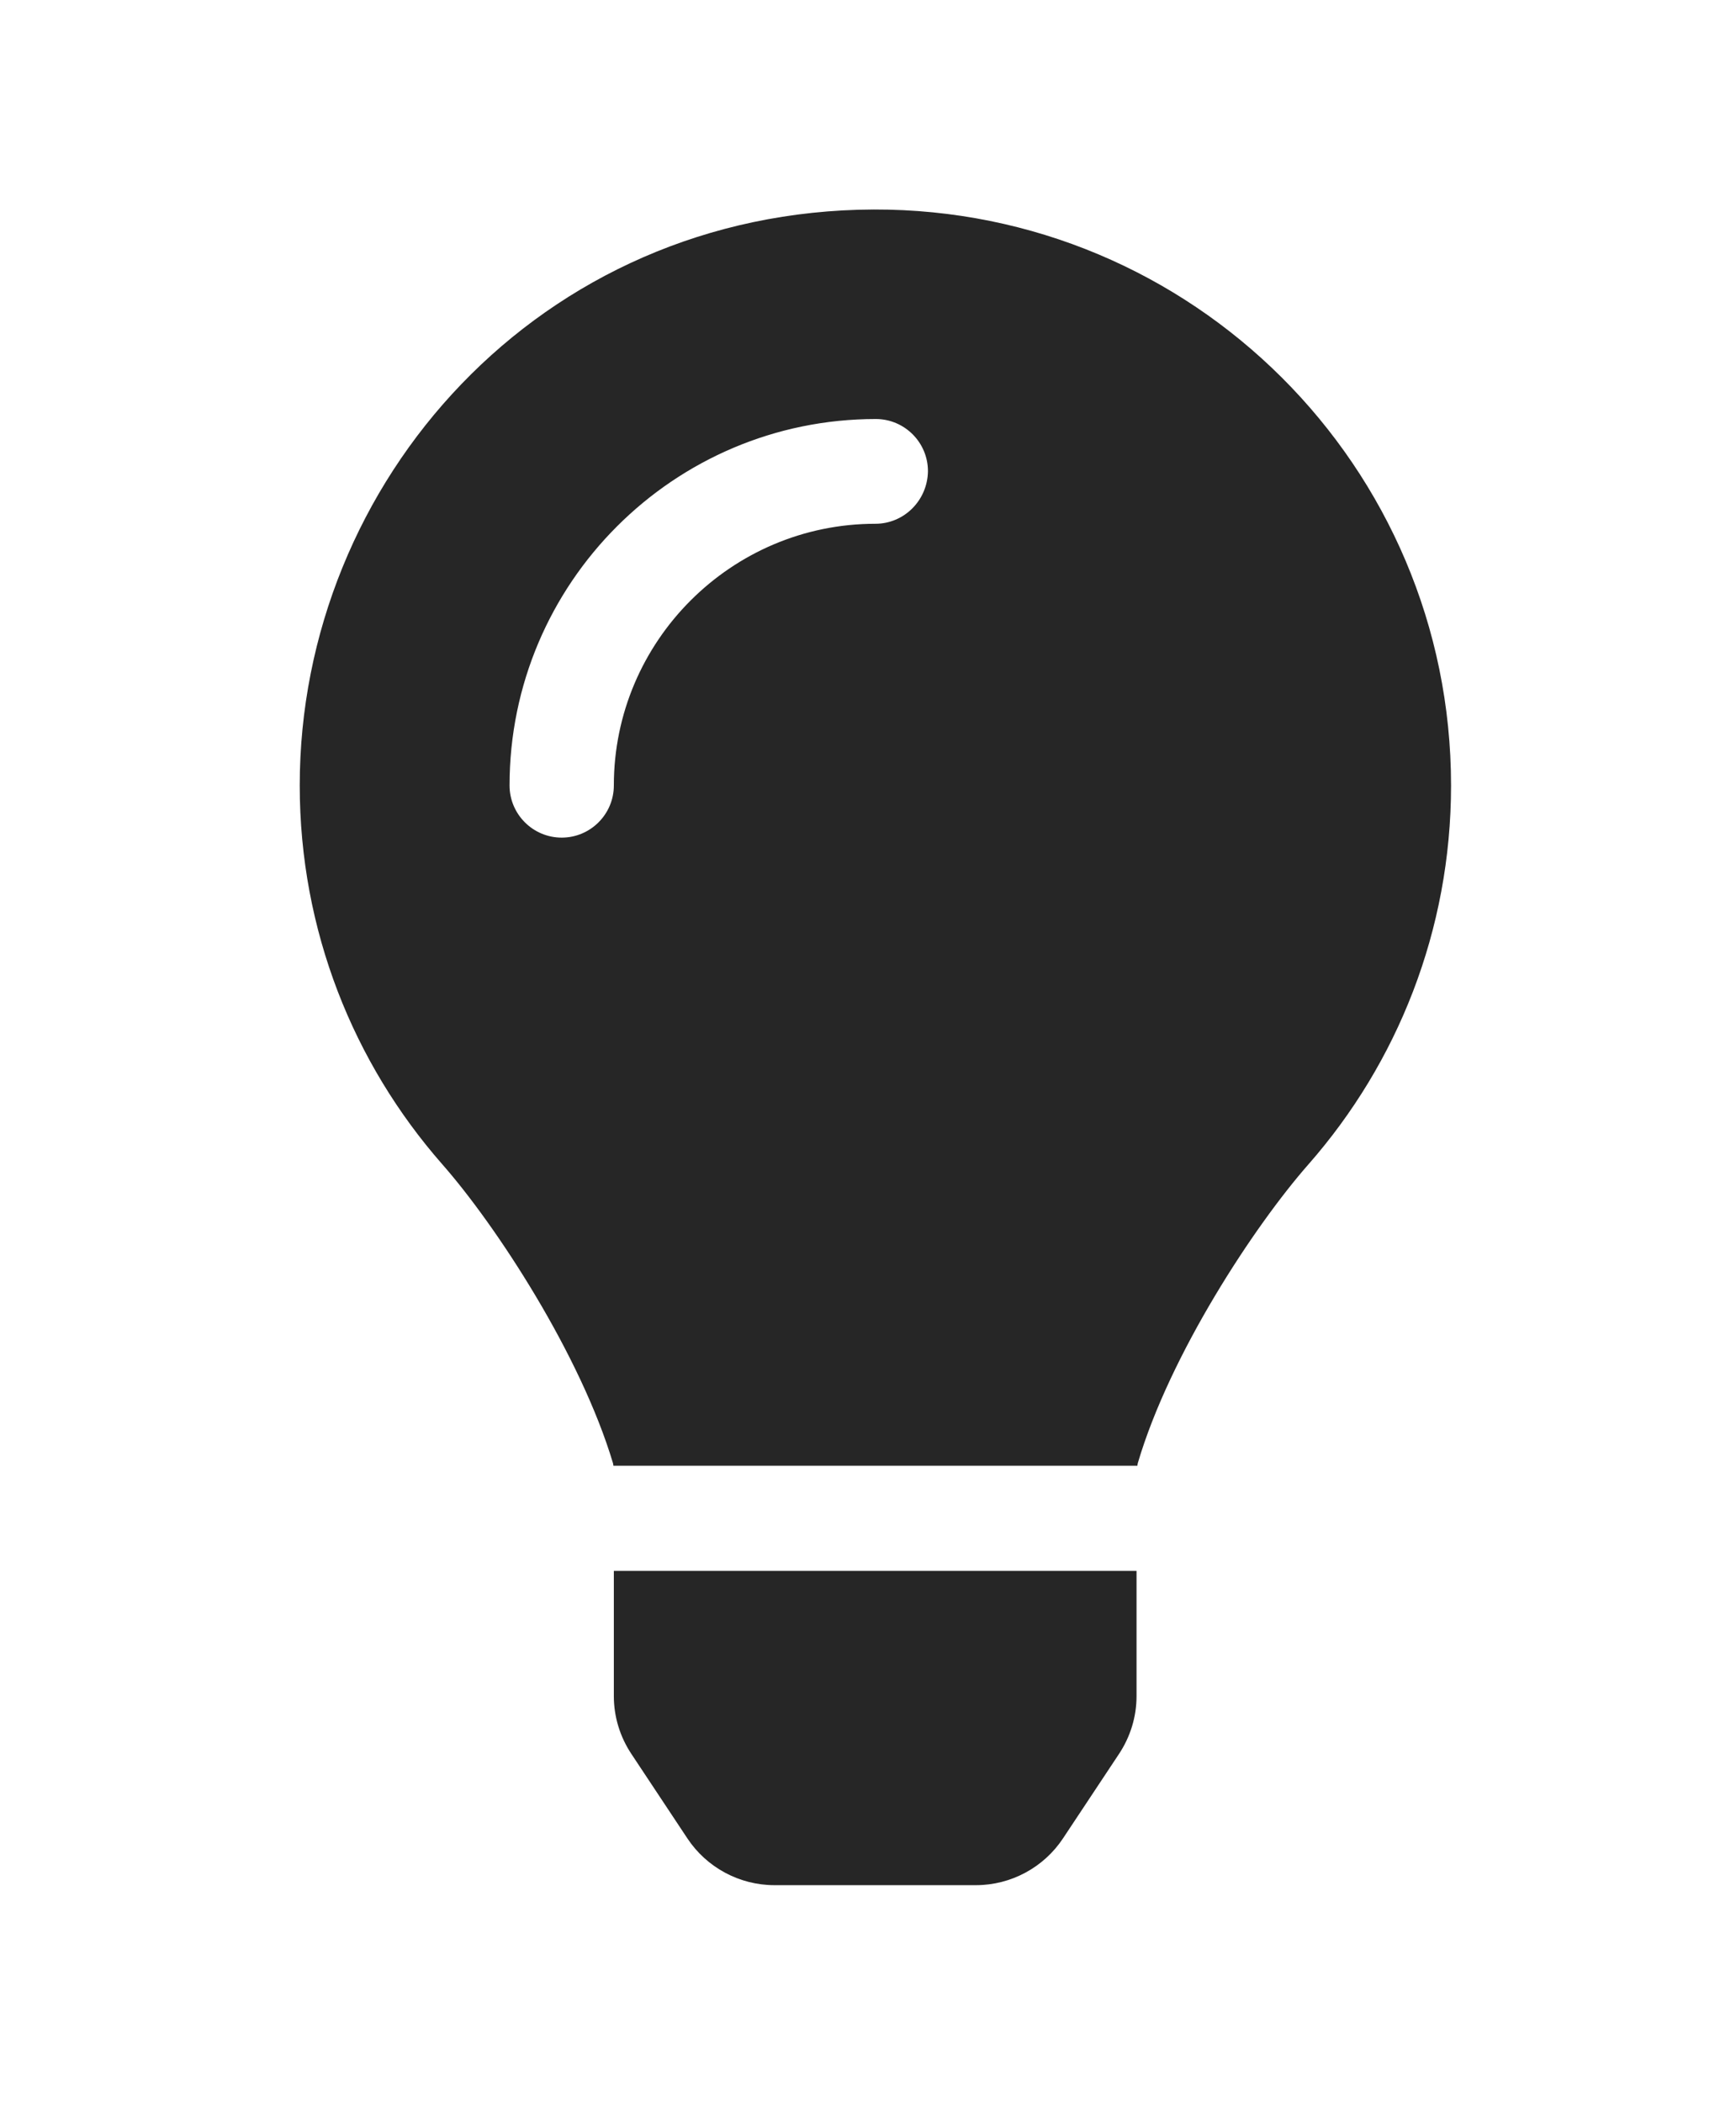 <?xml version="1.0" encoding="utf-8"?>
<!-- Generator: Adobe Illustrator 23.0.2, SVG Export Plug-In . SVG Version: 6.00 Build 0)  -->
<svg version="1.1" id="Ebene_1" focusable="false" xmlns="http://www.w3.org/2000/svg" xmlns:xlink="http://www.w3.org/1999/xlink"
	 x="0px" y="0px" viewBox="0 0 422.8 512" style="enable-background:new 0 0 422.8 512;" xml:space="preserve">
<style type="text/css">
	.st0{display:none;fill:#FFFFFF;}
	.st1{display:none;fill:#262626;}
	.st2{fill:#262626;}
</style>
<path class="st0" d="M208.1,123.3c1,0.5,1.8,1.7,3,1.7c1.1,0,2.8-0.4,2.9-1.5c0.2-1.4-1.9-2.3-3.2-2.9c-1.7-0.7-3.9-1-5.5-0.1
	c-0.4,0.2-0.8,0.7-0.6,1.1C205,122.9,207,122.7,208.1,123.3L208.1,123.3z M186.2,125c1.2,0,2-1.2,3-1.7c1.1-0.6,3.1-0.4,3.5-1.6
	c0.2-0.4-0.2-0.9-0.6-1.1c-1.6-0.9-3.8-0.6-5.5,0.1c-1.3,0.6-3.4,1.5-3.2,2.9C183.5,124.6,185.2,125.1,186.2,125z M407.3,403.8
	c-3.6-4-5.3-11.6-7.2-19.7c-1.8-8.1-3.9-16.8-10.5-22.4c-1.3-1.1-2.6-2.1-4-2.9c-1.3-0.8-2.7-1.5-4.1-2c9.2-27.3,5.6-54.5-3.7-79.1
	c-11.4-30.1-31.3-56.4-46.5-74.4c-17.1-21.5-33.7-41.9-33.4-72C298.4,85.4,303,0.1,222.1,0c-102.4-0.2-76.8,103.4-77.9,135.2
	c-1.7,23.4-6.4,41.8-22.5,64.7c-18.9,22.5-45.5,58.8-58.1,96.7c-6,17.9-8.8,36.1-6.2,53.3c-6.5,5.8-11.4,14.7-16.6,20.2
	c-4.2,4.3-10.3,5.9-17,8.3s-14,6-18.5,14.5c-2.1,3.9-2.8,8.1-2.8,12.4c0,3.9,0.6,7.9,1.2,11.8c1.2,8.1,2.5,15.7,0.8,20.8
	c-5.2,14.4-5.9,24.4-2.2,31.7c3.8,7.3,11.4,10.5,20.1,12.3c17.3,3.6,40.8,2.7,59.3,12.5c19.8,10.4,39.9,14.1,55.9,10.4
	c11.6-2.6,21.1-9.6,25.9-20.2c12.5-0.1,26.3-5.4,48.3-6.6c14.9-1.2,33.6,5.3,55.1,4.1c0.6,2.3,1.4,4.6,2.5,6.7v0.1
	c8.3,16.7,23.8,24.3,40.3,23c16.6-1.3,34.1-11,48.3-27.9c13.6-16.4,36-23.2,50.9-32.2c7.4-4.5,13.4-10.1,13.9-18.3
	C423.2,425.3,418.4,416.2,407.3,403.8L407.3,403.8z M211,87.3c9.8-22.2,34.2-21.8,44-0.4c6.5,14.2,3.6,30.9-4.3,40.4
	c-1.6-0.8-5.9-2.6-12.6-4.9c1.1-1.2,3.1-2.7,3.9-4.6c4.8-11.8-0.2-27-9.1-27.3c-7.3-0.5-13.9,10.8-11.8,23c-4.1-2-9.4-3.5-13-4.4
	C207.1,102.2,207.8,94.5,211,87.3z M170.3,75.8c10.1,0,20.8,14.2,19.1,33.5c-3.5,1-7.1,2.5-10.2,4.6c1.2-8.9-3.3-20.1-9.6-19.6
	c-8.4,0.7-9.8,21.2-1.8,28.1c1,0.8,1.9-0.2-5.9,5.5C146.3,113.3,151.4,75.8,170.3,75.8z M156.7,136.5c6.2-4.6,13.6-10,14.1-10.5
	c4.7-4.4,13.5-14.2,27.9-14.2c7.1,0,15.6,2.3,25.9,8.9c6.3,4.1,11.3,4.4,22.6,9.3c8.4,3.5,13.7,9.7,10.5,18.2
	c-2.6,7.1-11,14.4-22.7,18.1c-11.1,3.6-19.8,16-38.2,14.9c-3.9-0.2-7-1-9.6-2.1c-8-3.5-12.2-10.4-20-15
	c-8.6-4.8-13.2-10.4-14.7-15.3C151.1,143.9,152.5,139.8,156.7,136.5L156.7,136.5z M160,470.5c-2.7,35.1-43.9,34.4-75.3,18
	c-29.9-15.8-68.6-6.5-76.5-21.9c-2.4-4.7-2.4-12.7,2.6-26.4V440c2.4-7.6,0.6-16-0.6-23.9c-1.2-7.8-1.8-15,0.9-20
	c3.5-6.7,8.5-9.1,14.8-11.3c10.3-3.7,11.8-3.4,19.6-9.9c5.5-5.7,9.5-12.9,14.3-18c5.1-5.5,10-8.1,17.7-6.9c8.1,1.2,15.1,6.8,21.9,16
	l19.6,35.6C128.5,421.5,162.1,450,160,470.5L160,470.5z M158.6,444.6c-4.1-6.6-9.6-13.6-14.4-19.6c7.1,0,14.2-2.2,16.7-8.9
	c2.3-6.2,0-14.9-7.4-24.9c-13.5-18.2-38.3-32.5-38.3-32.5c-13.5-8.4-21.1-18.7-24.6-29.9s-3-23.3-0.3-35.2
	c5.2-22.9,18.6-45.2,27.2-59.2c2.3-1.7,0.8,3.2-8.7,20.8c-8.5,16.1-24.4,53.3-2.6,82.4c0.6-20.7,5.5-41.8,13.8-61.5
	c12-27.4,37.3-74.9,39.3-112.7c1.1,0.8,4.6,3.2,6.2,4.1c4.6,2.7,8.1,6.7,12.6,10.3c12.4,10,28.5,9.2,42.4,1.2
	c6.2-3.5,11.2-7.5,15.9-9c9.9-3.1,17.8-8.6,22.3-15c7.7,30.4,25.7,74.3,37.2,95.7c6.1,11.4,18.3,35.5,23.6,64.6
	c3.3-0.1,7,0.4,10.9,1.4c13.8-35.7-11.7-74.2-23.3-84.9c-4.7-4.6-4.9-6.6-2.6-6.5c12.6,11.2,29.2,33.7,35.2,59
	c2.8,11.6,3.3,23.7,0.4,35.7c16.4,6.8,35.9,17.9,30.7,34.8c-2.2-0.1-3.2,0-4.2,0c3.2-10.1-3.9-17.6-22.8-26.1
	c-19.6-8.6-36-8.6-38.3,12.5c-12.1,4.2-18.3,14.7-21.4,27.3c-2.8,11.2-3.6,24.7-4.4,39.9c-0.5,7.7-3.6,18-6.8,29
	C240.8,460.3,196.2,470.3,158.6,444.6L158.6,444.6z M416,433.1c-0.9,16.8-41.2,19.9-63.2,46.5c-13.2,15.7-29.4,24.4-43.6,25.5
	s-26.5-4.8-33.7-19.3c-4.7-11.1-2.4-23.1,1.1-36.3c3.7-14.2,9.2-28.8,9.9-40.6c0.8-15.2,1.7-28.5,4.2-38.7
	c2.6-10.3,6.6-17.2,13.7-21.1c0.3-0.2,0.7-0.3,1-0.5c0.8,13.2,7.3,26.6,18.8,29.5c12.6,3.3,30.7-7.5,38.4-16.3
	c9-0.3,15.7-0.9,22.6,5.1c9.9,8.5,7.1,30.3,17.1,41.6C412.9,420.1,416.3,428,416,433.1L416,433.1z M160.6,148.7c2,1.9,4.7,4.5,8,7.1
	c6.6,5.2,15.8,10.6,27.3,10.6c11.6,0,22.5-5.9,31.8-10.8c4.9-2.6,10.9-7,14.8-10.4c3.9-3.4,5.9-6.3,3.1-6.6s-2.6,2.6-6,5.1
	c-4.4,3.2-9.7,7.4-13.9,9.8c-7.4,4.2-19.5,10.2-29.9,10.2s-18.7-4.8-24.9-9.7c-3.1-2.5-5.7-5-7.7-6.9c-1.5-1.4-1.9-4.6-4.3-4.9
	C157.5,142.1,157.1,145.9,160.6,148.7L160.6,148.7z"/>
<path class="st0" d="M355.2,240.6c2.7-7.1,4.2-14.8,4.2-22.9c0-35-28.4-63.4-63.4-63.4c-13,0-25.2,4-35.2,10.7
	c-18.3-31.7-52.5-53-91.6-53c-58.4,0-105.7,47.3-105.7,105.7c0,1.8,0.1,3.6,0.1,5.4c-37,13-63.6,48.3-63.6,89.8
	C0,365.4,42.6,408,95.1,408h243.1c46.7,0,84.6-37.9,84.6-84.6C422.8,282.6,393.8,248.4,355.2,240.6z"/>
<path class="st0" d="M404.2,307.5l-35.4-20.4c3.6-19.3,3.6-39,0-58.3l35.4-20.4c4.1-2.3,5.9-7.1,4.6-11.6
	c-9.2-29.6-24.9-56.3-45.4-78.6c-3.2-3.4-8.3-4.2-12.3-1.9l-35.4,20.4c-14.9-12.8-32-22.7-50.5-29.2V66.7c0-4.7-3.2-8.7-7.8-9.7
	c-30.5-6.8-61.7-6.5-90.7,0c-4.6,1-7.8,5.1-7.8,9.7v40.9c-18.4,6.6-35.6,16.4-50.5,29.2L73,116.3c-4.1-2.3-9.1-1.6-12.3,1.9
	c-20.5,22.2-36.2,48.9-45.4,78.6c-1.4,4.5,0.5,9.3,4.6,11.6l35.4,20.4c-3.6,19.3-3.6,39,0,58.3l-35.4,20.4
	c-4.1,2.3-5.9,7.1-4.6,11.6c9.2,29.6,24.9,56.3,45.4,78.6c3.2,3.4,8.3,4.2,12.3,1.9l35.4-20.4c14.9,12.8,32,22.7,50.5,29.2v40.9
	c0,4.7,3.2,8.7,7.8,9.7c30.5,6.8,61.7,6.5,90.7,0c4.6-1,7.8-5.1,7.8-9.7v-40.9c18.4-6.6,35.6-16.4,50.5-29.2l35.4,20.4
	c4.1,2.3,9.1,1.6,12.3-1.9c20.5-22.2,36.2-48.9,45.4-78.6C410.1,314.6,408.3,309.8,404.2,307.5z M212,324.4
	c-36.6,0-66.5-29.8-66.5-66.5s29.8-66.5,66.5-66.5s66.5,29.8,66.5,66.5S248.6,324.4,212,324.4z"/>
<path class="st0" d="M300,161.4c-24.1-22.6-55.4-34.9-88.5-34.9c-59.7,0.1-111.3,41-125.5,97.8c-1,4.1-4.7,7.1-9,7.1H32.8
	c-5.8,0-10.2-5.2-9.1-10.9c16.7-88.6,94.4-155.6,187.9-155.6c51.2,0,97.7,20.1,132.1,52.9l27.5-27.5c11.7-11.7,31.6-3.4,31.6,13.1
	v103.3c0,10.2-8.3,18.5-18.5,18.5H280.9c-16.5,0-24.7-19.9-13.1-31.6L300,161.4z M38.9,286.9h103.3c16.5,0,24.7,19.9,13.1,31.6
	l-32.2,32.2c24.1,22.6,55.4,34.9,88.5,34.9c59.7-0.1,111.2-41,125.5-97.8c1-4.1,4.7-7.1,9-7.1h44.2c5.8,0,10.2,5.2,9.1,10.9
	c-16.7,88.6-94.4,155.6-187.9,155.6c-51.2,0-97.7-20.1-132.1-52.9L52,421.8c-11.7,11.7-31.6,3.4-31.6-13.1V305.4
	C20.4,295.1,28.7,286.9,38.9,286.9z"/>
<path class="st0" d="M388.1,401H35.7c-19.5,0-35.2-15.8-35.2-35.2V154.3c0-19.5,15.8-35.2,35.2-35.2h352.4
	c19.5,0,35.2,15.8,35.2,35.2v211.5C423.3,385.2,407.5,401,388.1,401z M94.4,204.2v-29.4c0-4.9-3.9-8.8-8.8-8.8H56.2
	c-4.9,0-8.8,3.9-8.8,8.8v29.4c0,4.9,3.9,8.8,8.8,8.8h29.4C90.4,213,94.4,209.1,94.4,204.2z M164.9,204.2v-29.4
	c0-4.9-3.9-8.8-8.8-8.8h-29.4c-4.9,0-8.8,3.9-8.8,8.8v29.4c0,4.9,3.9,8.8,8.8,8.8h29.4C160.9,213,164.9,209.1,164.9,204.2z
	 M235.4,204.2v-29.4c0-4.9-3.9-8.8-8.8-8.8h-29.4c-4.9,0-8.8,3.9-8.8,8.8v29.4c0,4.9,3.9,8.8,8.8,8.8h29.4
	C231.4,213,235.4,209.1,235.4,204.2z M305.9,204.2v-29.4c0-4.9-3.9-8.8-8.8-8.8h-29.4c-4.9,0-8.8,3.9-8.8,8.8v29.4
	c0,4.9,3.9,8.8,8.8,8.8H297C301.9,213,305.9,209.1,305.9,204.2z M376.3,204.2v-29.4c0-4.9-3.9-8.8-8.8-8.8h-29.4
	c-4.9,0-8.8,3.9-8.8,8.8v29.4c0,4.9,3.9,8.8,8.8,8.8h29.4C372.4,213,376.3,209.1,376.3,204.2z M129.6,274.7v-29.4
	c0-4.9-3.9-8.8-8.8-8.8H91.5c-4.9,0-8.8,3.9-8.8,8.8v29.4c0,4.9,3.9,8.8,8.8,8.8h29.4C125.7,283.5,129.6,279.6,129.6,274.7z
	 M200.1,274.7v-29.4c0-4.9-3.9-8.8-8.8-8.8h-29.4c-4.9,0-8.8,3.9-8.8,8.8v29.4c0,4.9,3.9,8.8,8.8,8.8h29.4
	C196.2,283.5,200.1,279.6,200.1,274.7z M270.6,274.7v-29.4c0-4.9-3.9-8.8-8.8-8.8h-29.4c-4.9,0-8.8,3.9-8.8,8.8v29.4
	c0,4.9,3.9,8.8,8.8,8.8h29.4C266.7,283.5,270.6,279.6,270.6,274.7z M341.1,274.7v-29.4c0-4.9-3.9-8.8-8.8-8.8h-29.4
	c-4.9,0-8.8,3.9-8.8,8.8v29.4c0,4.9,3.9,8.8,8.8,8.8h29.4C337.1,283.5,341.1,279.6,341.1,274.7z M94.4,345.2v-29.4
	c0-4.9-3.9-8.8-8.8-8.8H56.2c-4.9,0-8.8,3.9-8.8,8.8v29.4c0,4.9,3.9,8.8,8.8,8.8h29.4C90.4,354,94.4,350.1,94.4,345.2z M305.9,345.2
	v-29.4c0-4.9-3.9-8.8-8.8-8.8H126.7c-4.9,0-8.8,3.9-8.8,8.8v29.4c0,4.9,3.9,8.8,8.8,8.8H297C301.9,354,305.9,350.1,305.9,345.2z
	 M376.3,345.2v-29.4c0-4.9-3.9-8.8-8.8-8.8h-29.4c-4.9,0-8.8,3.9-8.8,8.8v29.4c0,4.9,3.9,8.8,8.8,8.8h29.4
	C372.4,354,376.3,350.1,376.3,345.2z"/>
<path class="st1" d="M124.8,356.1c-8.2-8.2-3.9-5.9-23.6-11.1c-8.9-2.4-16.8-7-23.9-12.5L34.8,436.8c-4.1,10.1,3.6,21.1,14.5,20.7
	l49.4-1.9l34,35.9c7.5,7.9,20.7,5.5,24.8-4.7l48.8-119.8c-10.2,5.7-21.5,9-33.1,9C155,376.1,137.8,369,124.8,356.1z M392.9,436.8
	l-42.6-104.4c-7.1,5.5-14.9,10.1-23.9,12.5c-19.8,5.3-15.4,3-23.6,11.1c-12.9,12.9-30.1,20.1-48.4,20.1c-11.7,0-23-3.3-33.1-9
	l48.8,119.8c4.1,10.1,17.3,12.6,24.8,4.7l34-35.9l49.4,1.9C389.3,457.9,397,446.9,392.9,436.8z M280.5,334.8
	c14.3-14.6,16-13.3,36.4-18.9c13-3.6,23.2-13.9,26.7-27.2c7-26.6,5.2-23.4,24.3-42.9c9.5-9.7,13.3-23.9,9.8-37.1
	c-7-26.6-7-22.9,0-49.6c3.5-13.3-0.2-27.4-9.8-37.1c-19.2-19.5-17.3-16.3-24.3-42.9c-3.5-13.3-13.7-23.6-26.7-27.2
	c-26.2-7.1-23-5.3-42.2-24.8c-9.5-9.7-23.5-13.5-36.5-10c-26.2,7.1-22.5,7.1-48.7,0c-13-3.6-26.9,0.2-36.5,10
	c-19.2,19.5-16,17.6-42.2,24.8c-13,3.6-23.2,13.9-26.7,27.2c-7,26.6-5.2,23.4-24.3,42.9c-9.5,9.7-13.3,23.9-9.8,37.1
	c7,26.6,7,22.9,0,49.6c-3.5,13.3,0.2,27.4,9.8,37.1c19.2,19.5,17.3,16.3,24.3,42.9c3.5,13.3,13.7,23.6,26.7,27.2
	c21,5.7,22.6,4.8,36.4,18.9c12.4,12.6,31.8,14.9,46.7,5.5c12.2-7.7,27.7-7.7,39.9,0C248.7,349.7,268.1,347.5,280.5,334.8z
	 M125.3,180.9c0-49.8,39.6-90.1,88.5-90.1s88.5,40.3,88.5,90.1S262.8,271,213.9,271S125.3,230.7,125.3,180.9L125.3,180.9z"/>
<path class="st1" d="M213.7,254.1c56.9,0,103.1-46.1,103.1-103.1S270.6,48,213.7,48S110.6,94.2,110.6,151.1S156.8,254.1,213.7,254.1
	z M290.8,280.4l-38.5,154.1L226.6,325l25.8-45.1H175l25.8,45.1L175,434.5l-38.5-154.1c-57.4,2.7-103.2,49.7-103.2,107.7v33.5
	c0,21.3,17.3,38.6,38.6,38.6h283.4c21.3,0,38.6-17.3,38.6-38.6v-33.5C394,330.1,348.2,283.1,290.8,280.4L290.8,280.4z"/>
<path class="st1" d="M342.8,182l-31.2-31.2c-6.9-6.8-16.2-10.7-25.9-10.7H137.2c-9.7,0-19.1,3.9-25.9,10.7L80.1,182H2.9v167.4h41.9
	c11.5,0,20.8-9.3,20.9-20.8h6l55.4,50c20.2,16.4,48.3,16.8,69.1,2.5c8.2,7.1,17,10.4,26.9,10.4c11.9,0,23.1-4.8,31.9-15.7
	c14.5,5.7,31.6,1.7,41.9-11l17.2-21.1c3.7-4.5,6-9.7,7.1-15.1h37.9c0.1,11.5,9.4,20.8,20.9,20.8h41.9V182H342.8z M34.3,328.5
	c-5.8,0-10.5-4.7-10.5-10.5s4.7-10.5,10.5-10.5s10.5,4.7,10.5,10.5C44.8,323.8,40,328.5,34.3,328.5z M289.6,324L272.5,345
	c-1.8,2.2-5.1,2.6-7.4,0.8l-15.6-12.7L229.8,357c-3.9,4.8-9.8,3.1-11.8,1.6L194,338l-10.2,12.6c-9.1,11.2-25.7,12.9-36.2,4.3
	l-63.7-57.6H65.7v-83.9h27.4l40.4-40.3c1.3-0.5,2.4-1,3.7-1.5h37.1l-25.3,23.2c-19.2,17.6-20.4,47.3-2.9,66.3
	c9.7,10.6,40.1,27,66.4,2.9l5.4-4.9l70.8,57.5C291,318.4,291.4,321.7,289.6,324L289.6,324z M359,297.3h-45.3c-1.5-1.8-3.2-3.5-5-5
	l-67.2-54.6l8.2-7.5c4.3-3.9,4.6-10.5,0.7-14.8l-7.1-7.7c-3.9-4.3-10.5-4.5-14.8-0.7l-36.1,33.1c-6.2,5.7-16.8,6.2-22.7,0
	c-6.1-6.5-5.6-16.4,0.8-22.2l42.9-39.3c4.8-4.5,11.1-6.9,17.7-6.9l54.8-0.1c1.4,0,2.7,0.5,3.6,1.5l40.4,40.3H359V297.3z
	 M390.4,328.5c-5.8,0-10.5-4.7-10.5-10.5c0-5.8,4.7-10.5,10.5-10.5c5.8,0,10.5,4.7,10.5,10.5C400.9,323.8,396.2,328.5,390.4,328.5z"
	/>
<path class="st1" d="M397.3,128.1h-72.9v-28c0-9.3-7.5-16.8-16.8-16.8H117.1c-9.3,0-16.8,7.5-16.8,16.8v28H27.4
	c-9.3,0-16.8,7.5-16.8,16.8v39.2c0,25,15.8,50.7,43.4,70.6c22.1,15.9,48.9,26,77.1,29.2c22,36.5,47.7,51.6,47.7,51.6v50.4h-33.6
	c-24.7,0-44.8,14.5-44.8,39.2v8.4c0,4.6,3.8,8.4,8.4,8.4h207.4c4.6,0,8.4-3.8,8.4-8.4v-8.4c0-24.7-20.1-39.2-44.8-39.2H246v-50.4
	c0,0,25.7-15.1,47.7-51.6c28.2-3.2,55.1-13.3,77.1-29.2c27.5-19.8,43.4-45.5,43.4-70.6v-39.2C414.1,135.6,406.7,128.1,397.3,128.1z
	 M80.1,218.3C63,206,55.4,192.3,55.4,184.2v-11.2h45c0.7,22.8,4.1,42.9,9,60.4C98.8,229.7,88.9,224.7,80.1,218.3z M369.3,184.2
	c0,11.3-12.4,25.3-24.7,34.2c-8.8,6.3-18.7,11.4-29.3,15c4.9-17.5,8.3-37.6,9-60.4h45.1V184.2z"/>
<path class="st1" d="M210.2,67c52.4,0,100,20.6,135.2,54.2l39-39c8-8,21.5-2.3,21.5,8.9v114.7c0,7-5.7,12.6-12.6,12.6H278.6
	c-11.2,0-16.9-13.6-8.9-21.5l40-40c-26-24.4-61-39.4-99.5-39.4c-80.2,0-145.2,64.9-145.2,145.2c0,80.2,64.9,145.2,145.2,145.2
	c34.1,0,65.4-11.7,90.2-31.4c7.5-6,18.4-5.2,25.2,1.6l8.9,8.9c7.9,7.9,7.3,21-1.5,28.1c-33.6,27.1-76.4,43.4-122.9,43.3
	c-107.8-0.1-195.7-88.2-195.5-196C14.8,154.4,102.3,67,210.2,67z M183.9,327.7l51.6-40.1v-107c0-10.5-8.5-18.9-18.9-18.9h-12.6
	c-10.5,0-18.9,8.5-18.9,18.9v82.3l-32.1,25c-8.3,6.4-9.7,18.3-3.3,26.6l7.7,10C163.7,332.7,175.6,334.2,183.9,327.7z"/>
<path class="st2" d="M149.5,412.9c0,5,1.5,9.9,4.3,14.1l13.6,20.5c4.7,7.1,12.7,11.4,21.2,11.4h49.1c8.5,0,16.5-4.3,21.2-11.4
	l13.6-20.5c2.8-4.2,4.3-9.1,4.3-14.1l0-30.5H149.5C149.5,382.4,149.5,412.9,149.5,412.9z M73,191.2c0,35.3,13.1,67.6,34.7,92.2
	c13.2,15,33.7,46.4,41.6,72.8c0,0.2,0.1,0.4,0.1,0.6H277c0-0.2,0.1-0.4,0.1-0.6c7.8-26.5,28.4-57.8,41.6-72.8
	c21.6-24.6,34.7-56.9,34.7-92.2c0-77.6-63-140.4-140.6-140.2C131.5,51.3,73,117.2,73,191.2z M213.2,127.5
	c-35.1,0-63.7,28.6-63.7,63.7c0,7-5.7,12.7-12.7,12.7c-7,0-12.7-5.7-12.7-12.7c0-49.2,40-89.2,89.2-89.2c7,0,12.7,5.7,12.7,12.7
	C225.9,121.8,220.2,127.5,213.2,127.5z"/>
</svg>
